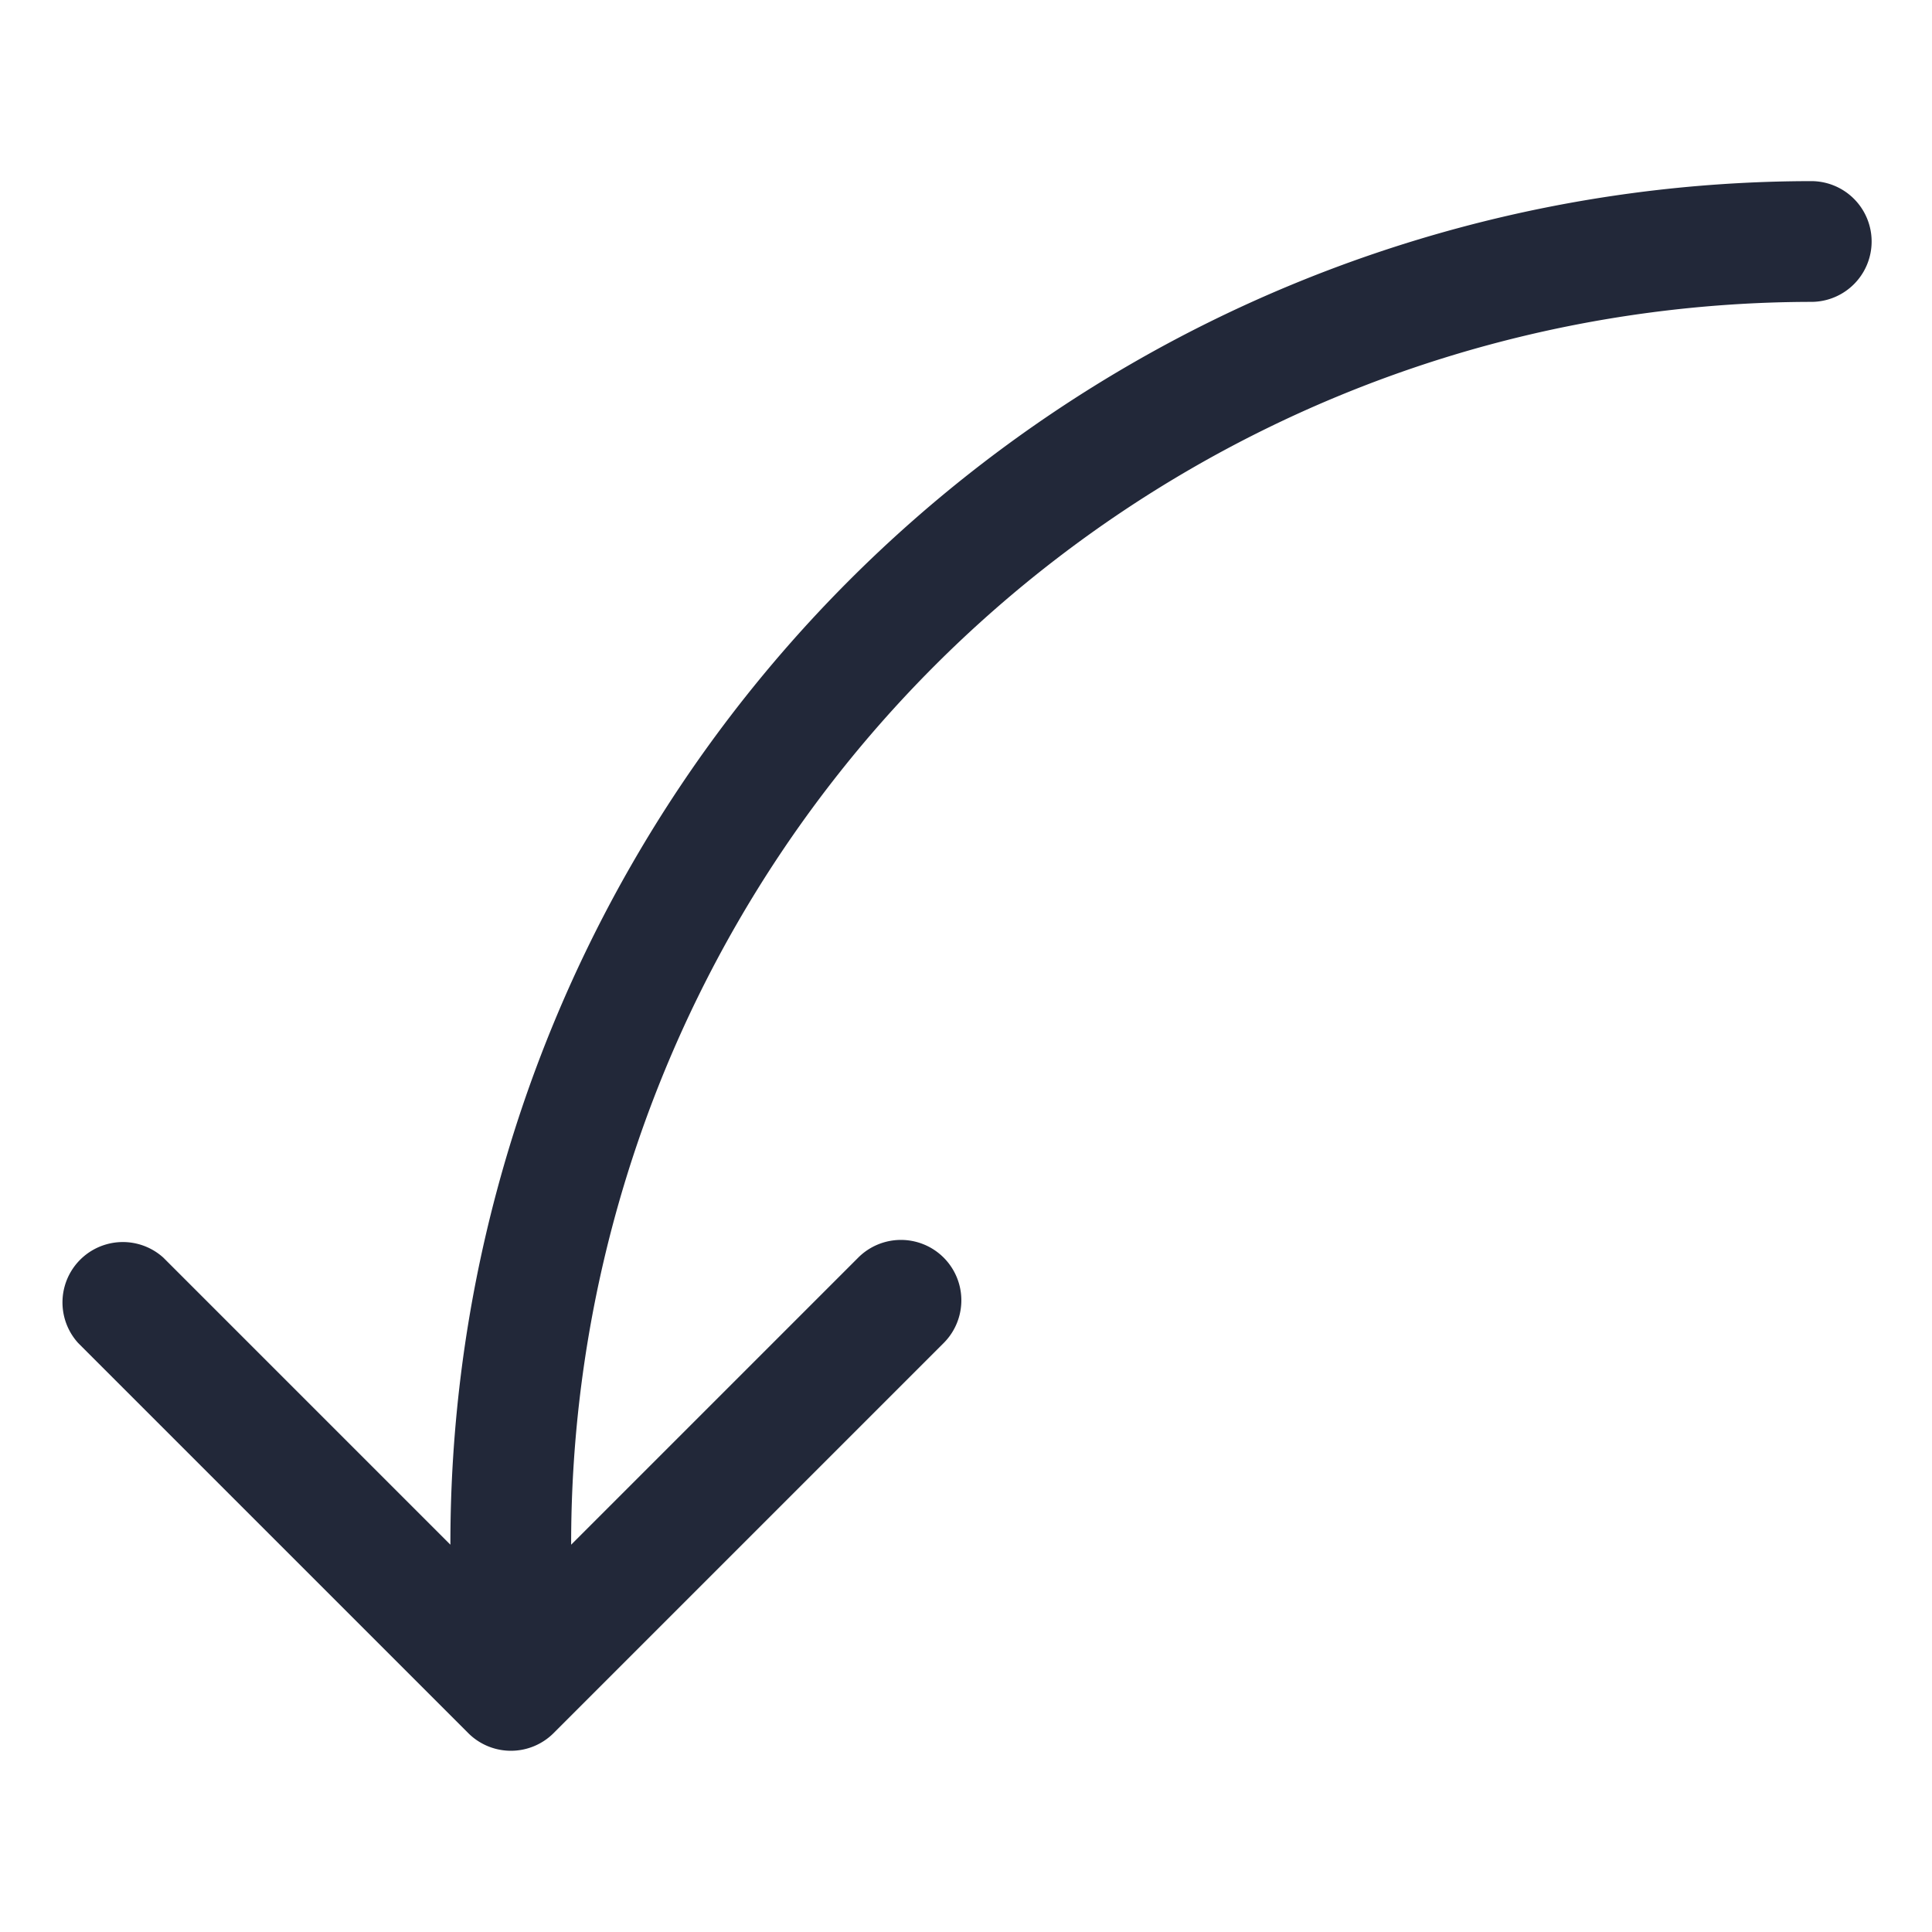<?xml version="1.0" encoding="UTF-8"?> <svg xmlns="http://www.w3.org/2000/svg" xmlns:xlink="http://www.w3.org/1999/xlink" version="1.1" width="512" height="512" x="0" y="0" viewBox="0 0 64 64" style="enable-background:new 0 0 512 512" xml:space="preserve" class=""><g><path d="M60 6a45.13 45.13 0 0 0-45.08 45.17l-9.51-9.51a2 2 0 0 0-2.82 2.83l12.92 12.92a2 2 0 0 0 2.83 0l12.92-12.92a2 2 0 0 0-2.83-2.83l-9.51 9.51A41.13 41.13 0 0 1 60 10a2 2 0 0 0 0-4z" data-name="Layer 40" fill="#222839" opacity="1" data-original="#000000" class=""></path></g></svg> 